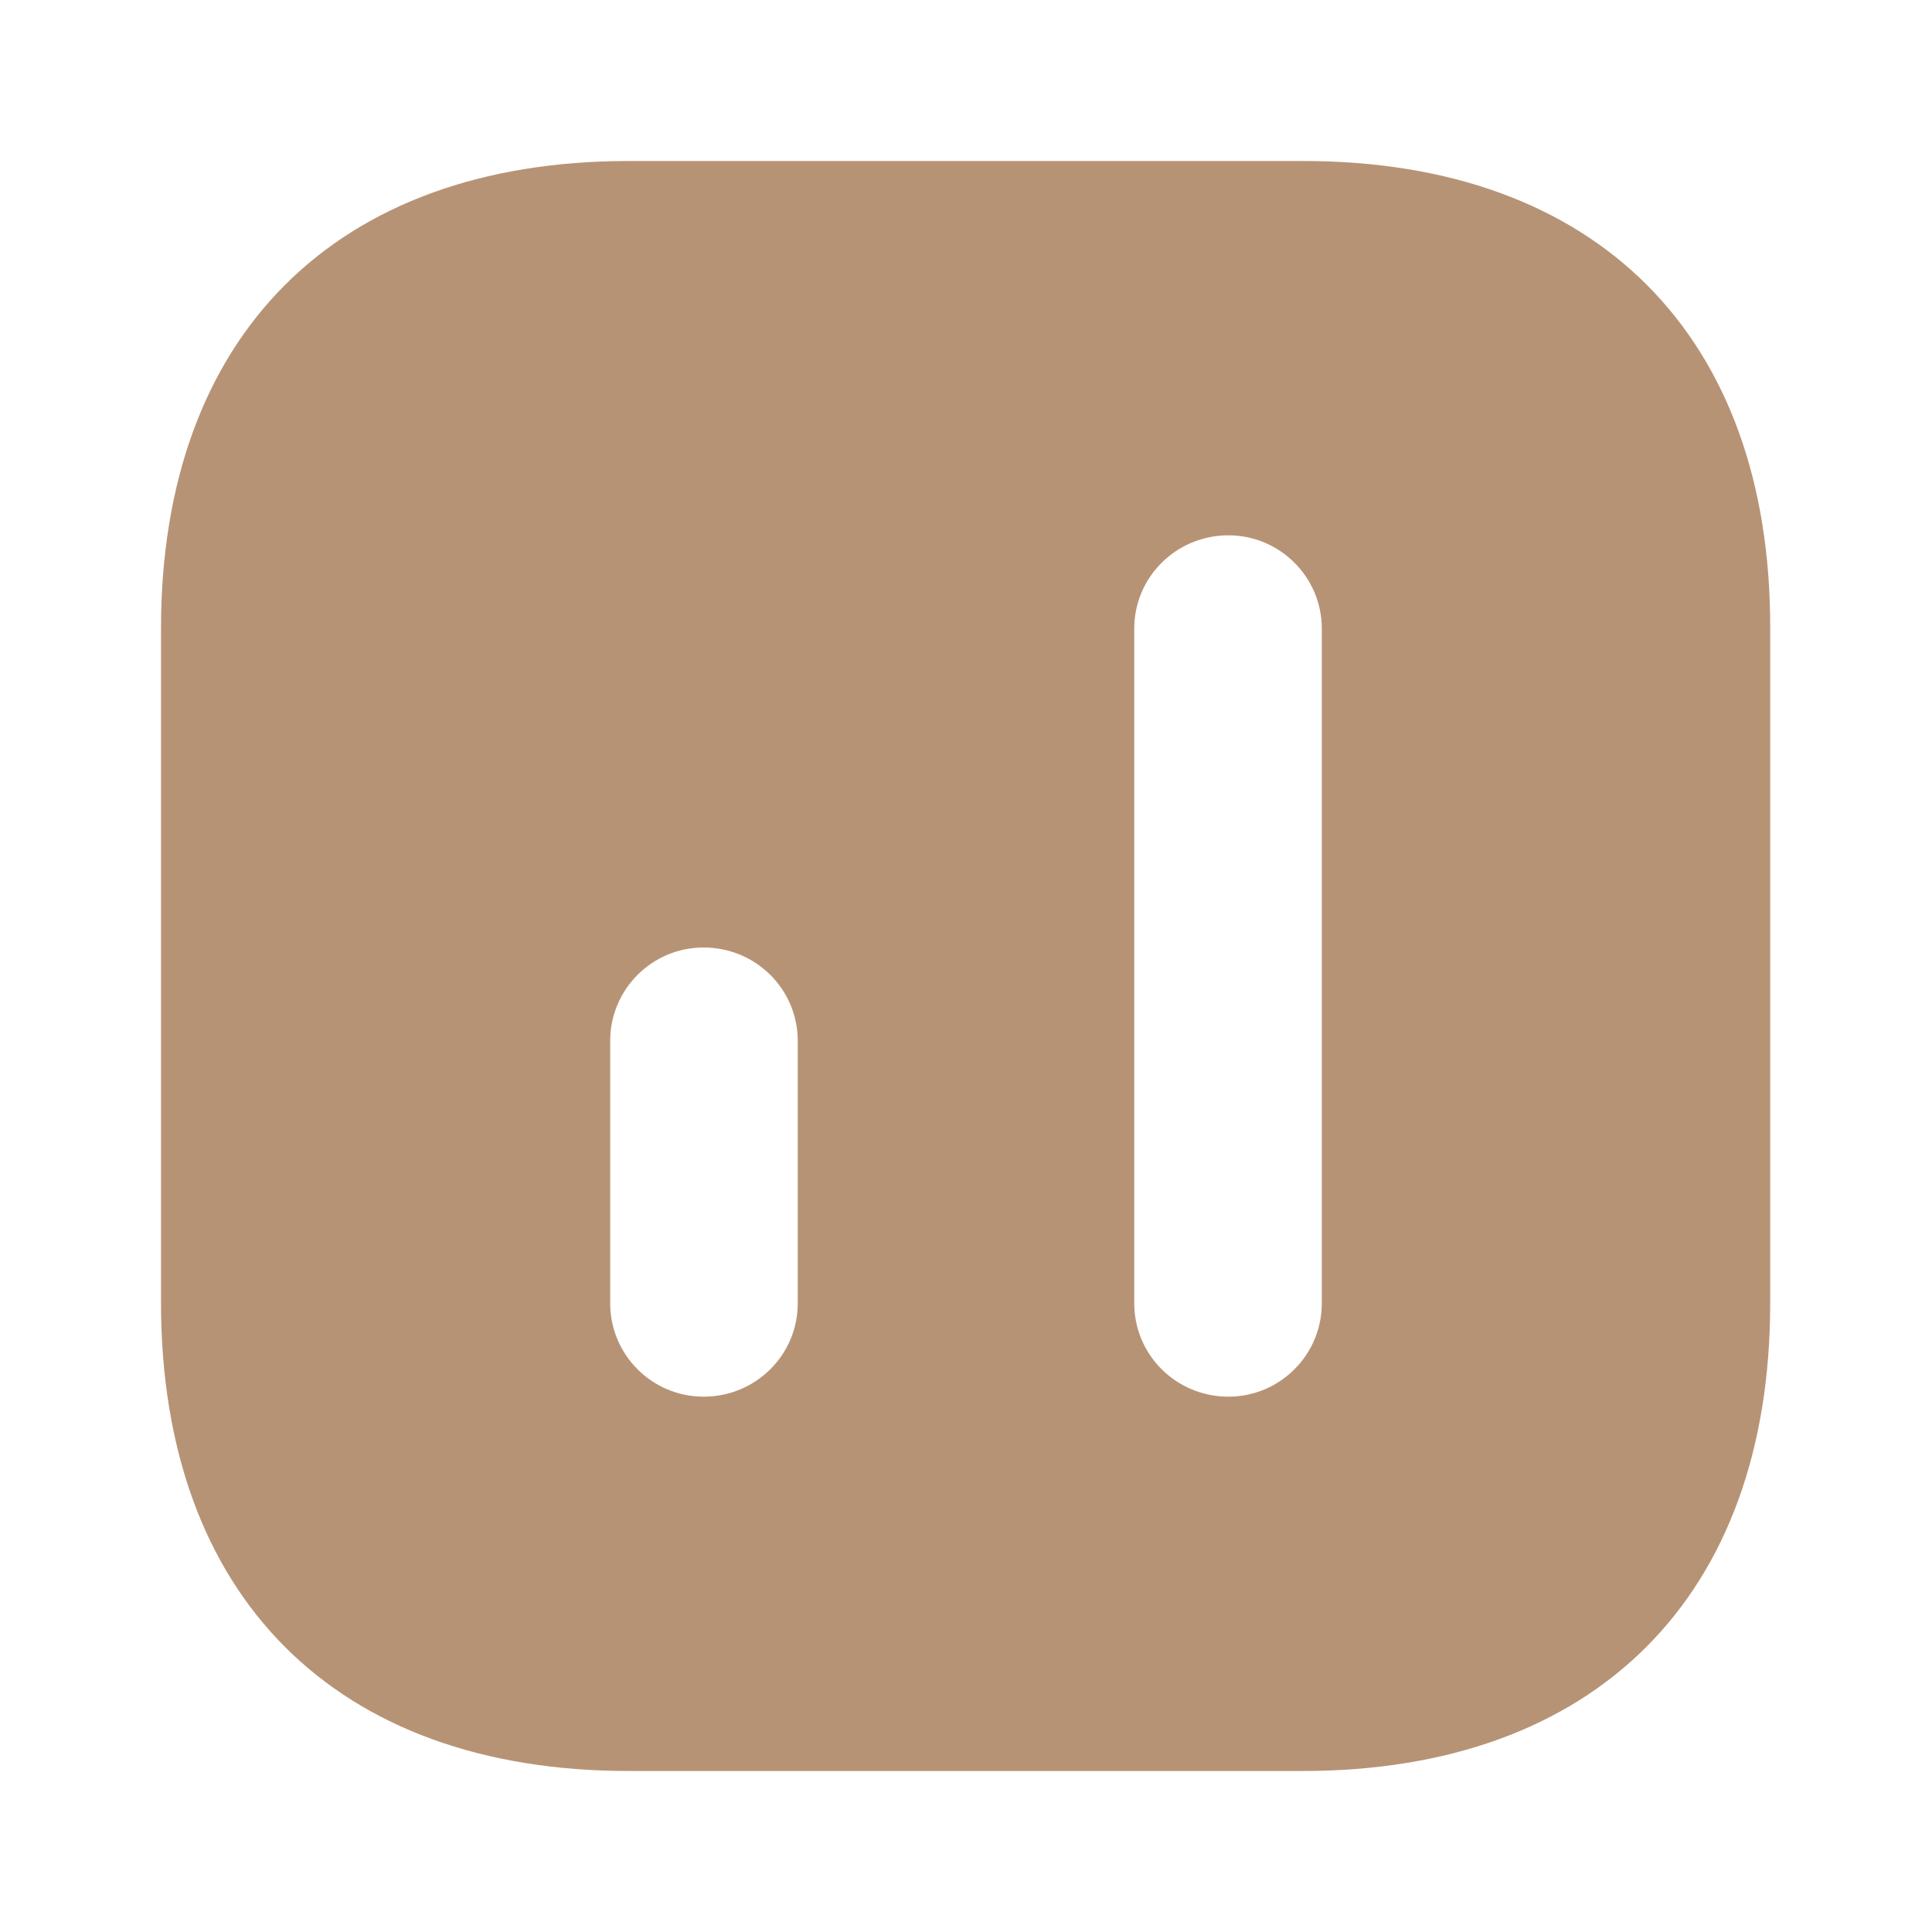 <?xml version="1.0" encoding="UTF-8"?> <svg xmlns="http://www.w3.org/2000/svg" width="36" height="36" viewBox="0 0 36 36" fill="none"><path d="M24.285 3H11.715C6.255 3 3 6.255 3 11.715V24.27C3 29.745 6.255 33 11.715 33H24.27C29.73 33 32.985 29.745 32.985 24.285V11.715C33 6.255 29.745 3 24.285 3ZM14.865 24.285C14.865 25.245 14.085 26.025 13.11 26.025C12.15 26.025 11.37 25.245 11.37 24.285V19.395C11.37 18.435 12.15 17.655 13.11 17.655C14.085 17.655 14.865 18.435 14.865 19.395V24.285ZM24.63 24.285C24.63 25.245 23.85 26.025 22.89 26.025C21.915 26.025 21.135 25.245 21.135 24.285V11.715C21.135 10.755 21.915 9.975 22.89 9.975C23.85 9.975 24.63 10.755 24.63 11.715V24.285Z" fill="#B79375"></path></svg> 